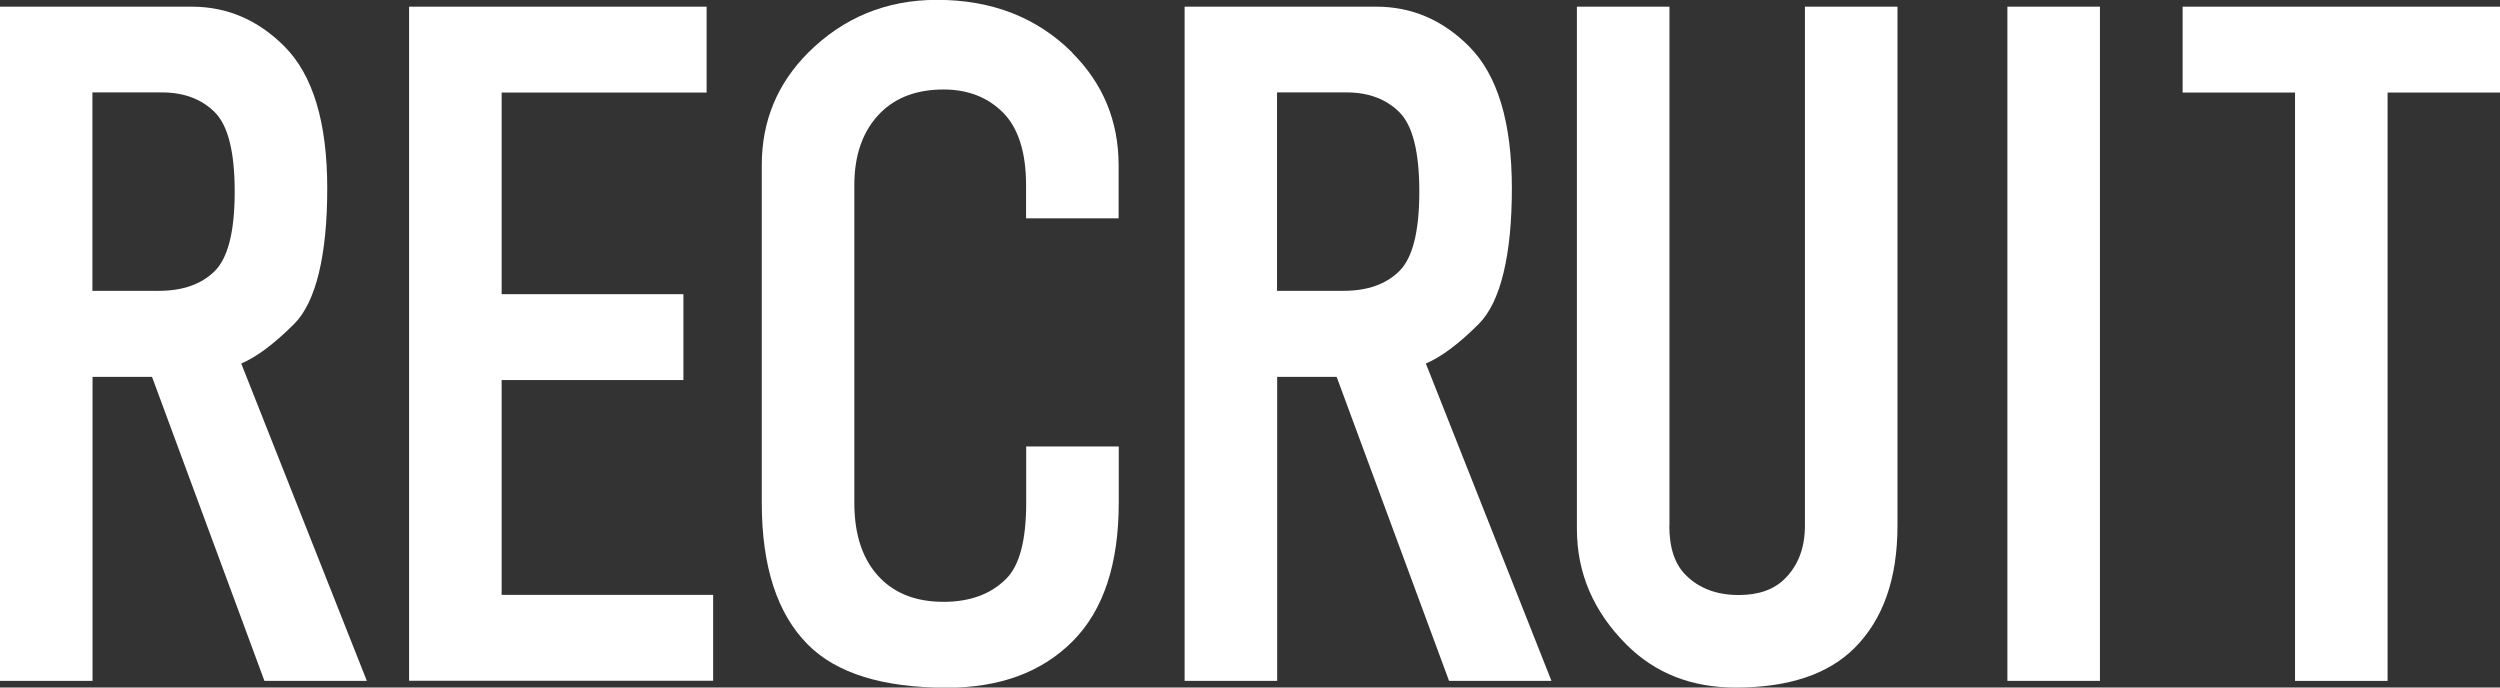 <?xml version="1.0" encoding="UTF-8"?>
<svg id="_レイヤー_1" data-name="レイヤー 1" xmlns="http://www.w3.org/2000/svg" viewBox="0 0 179.91 49.48">
  <rect x="0" y="0" width="179.91" height="49.48" fill="#333333" stroke="none"/>
  <defs>
    <style>
      .cls-1 {
        fill: #fff;
      }
    </style>
  </defs>
  <path class="cls-1" d="M20.46,3.33c2.06,2.06,3.09,5.47,3.09,10.23s-.8,8.17-2.38,9.75c-1.43,1.43-2.7,2.38-3.81,2.85l9.04,22.84h-7.37l-8.09-21.88h-4.28v21.88H0V.48h13.8c2.54,0,4.76.95,6.66,2.85ZM6.66,20.93h4.76c1.74,0,3.09-.48,4.04-1.43s1.43-2.85,1.43-5.71-.48-4.76-1.43-5.71c-.95-.95-2.22-1.43-3.81-1.43h-5v14.27Z"/>
  <path class="cls-1" d="M50.85,6.66h-14.75v14.51h13.08v6.18h-13.08v15.46h15.22v6.18h-21.88V.48h21.41v6.18Z"/>
  <path class="cls-1" d="M77.17,3.81c2.22,2.22,3.33,4.92,3.33,8.09v3.81h-6.66v-2.38c0-2.38-.56-4.12-1.66-5.23-1.11-1.11-2.54-1.66-4.28-1.66-1.9,0-3.41.56-4.52,1.66-1.27,1.27-1.9,3.01-1.9,5.23v22.84c0,2.38.63,4.2,1.9,5.47,1.11,1.11,2.62,1.67,4.52,1.67s3.41-.55,4.52-1.67c.95-.95,1.43-2.77,1.43-5.47v-4.04h6.66v4.04c0,4.44-1.11,7.77-3.33,9.99-2.22,2.22-5.23,3.33-9.04,3.33-4.6,0-7.93-1.03-9.99-3.09-2.22-2.22-3.33-5.63-3.33-10.23V11.89c0-3.17,1.11-5.86,3.33-8.09,2.53-2.53,5.63-3.81,9.28-3.81,3.96,0,7.21,1.27,9.75,3.81Z"/>
  <path class="cls-1" d="M105.71,3.33c2.06,2.06,3.09,5.47,3.09,10.23s-.8,8.17-2.38,9.75c-1.43,1.43-2.7,2.38-3.81,2.85l9.04,22.84h-7.37l-8.09-21.88h-4.28v21.88h-6.66V.48h13.8c2.54,0,4.76.95,6.66,2.85ZM91.91,20.93h4.76c1.74,0,3.09-.48,4.04-1.43.95-.95,1.43-2.85,1.43-5.71s-.48-4.76-1.43-5.71c-.95-.95-2.22-1.43-3.81-1.43h-5v14.27Z"/>
  <path class="cls-1" d="M120.13,37.82c0,1.59.39,2.78,1.19,3.57.95.95,2.22,1.43,3.81,1.43,1.43,0,2.54-.39,3.33-1.19.95-.95,1.43-2.22,1.43-3.81V.48h6.66v37.35c0,3.81-1.03,6.74-3.09,8.8-1.9,1.9-4.76,2.85-8.56,2.85-3.17,0-5.79-1.03-7.85-3.09-2.38-2.38-3.57-5.15-3.57-8.33V.48h6.66v37.35Z"/>
  <path class="cls-1" d="M151.12,49h-6.66V.48h6.66v48.53Z"/>
  <path class="cls-1" d="M179.91,6.66h-8.09v42.34h-6.66V6.66h-8.09V.48h22.84v6.18Z"/>
</svg>